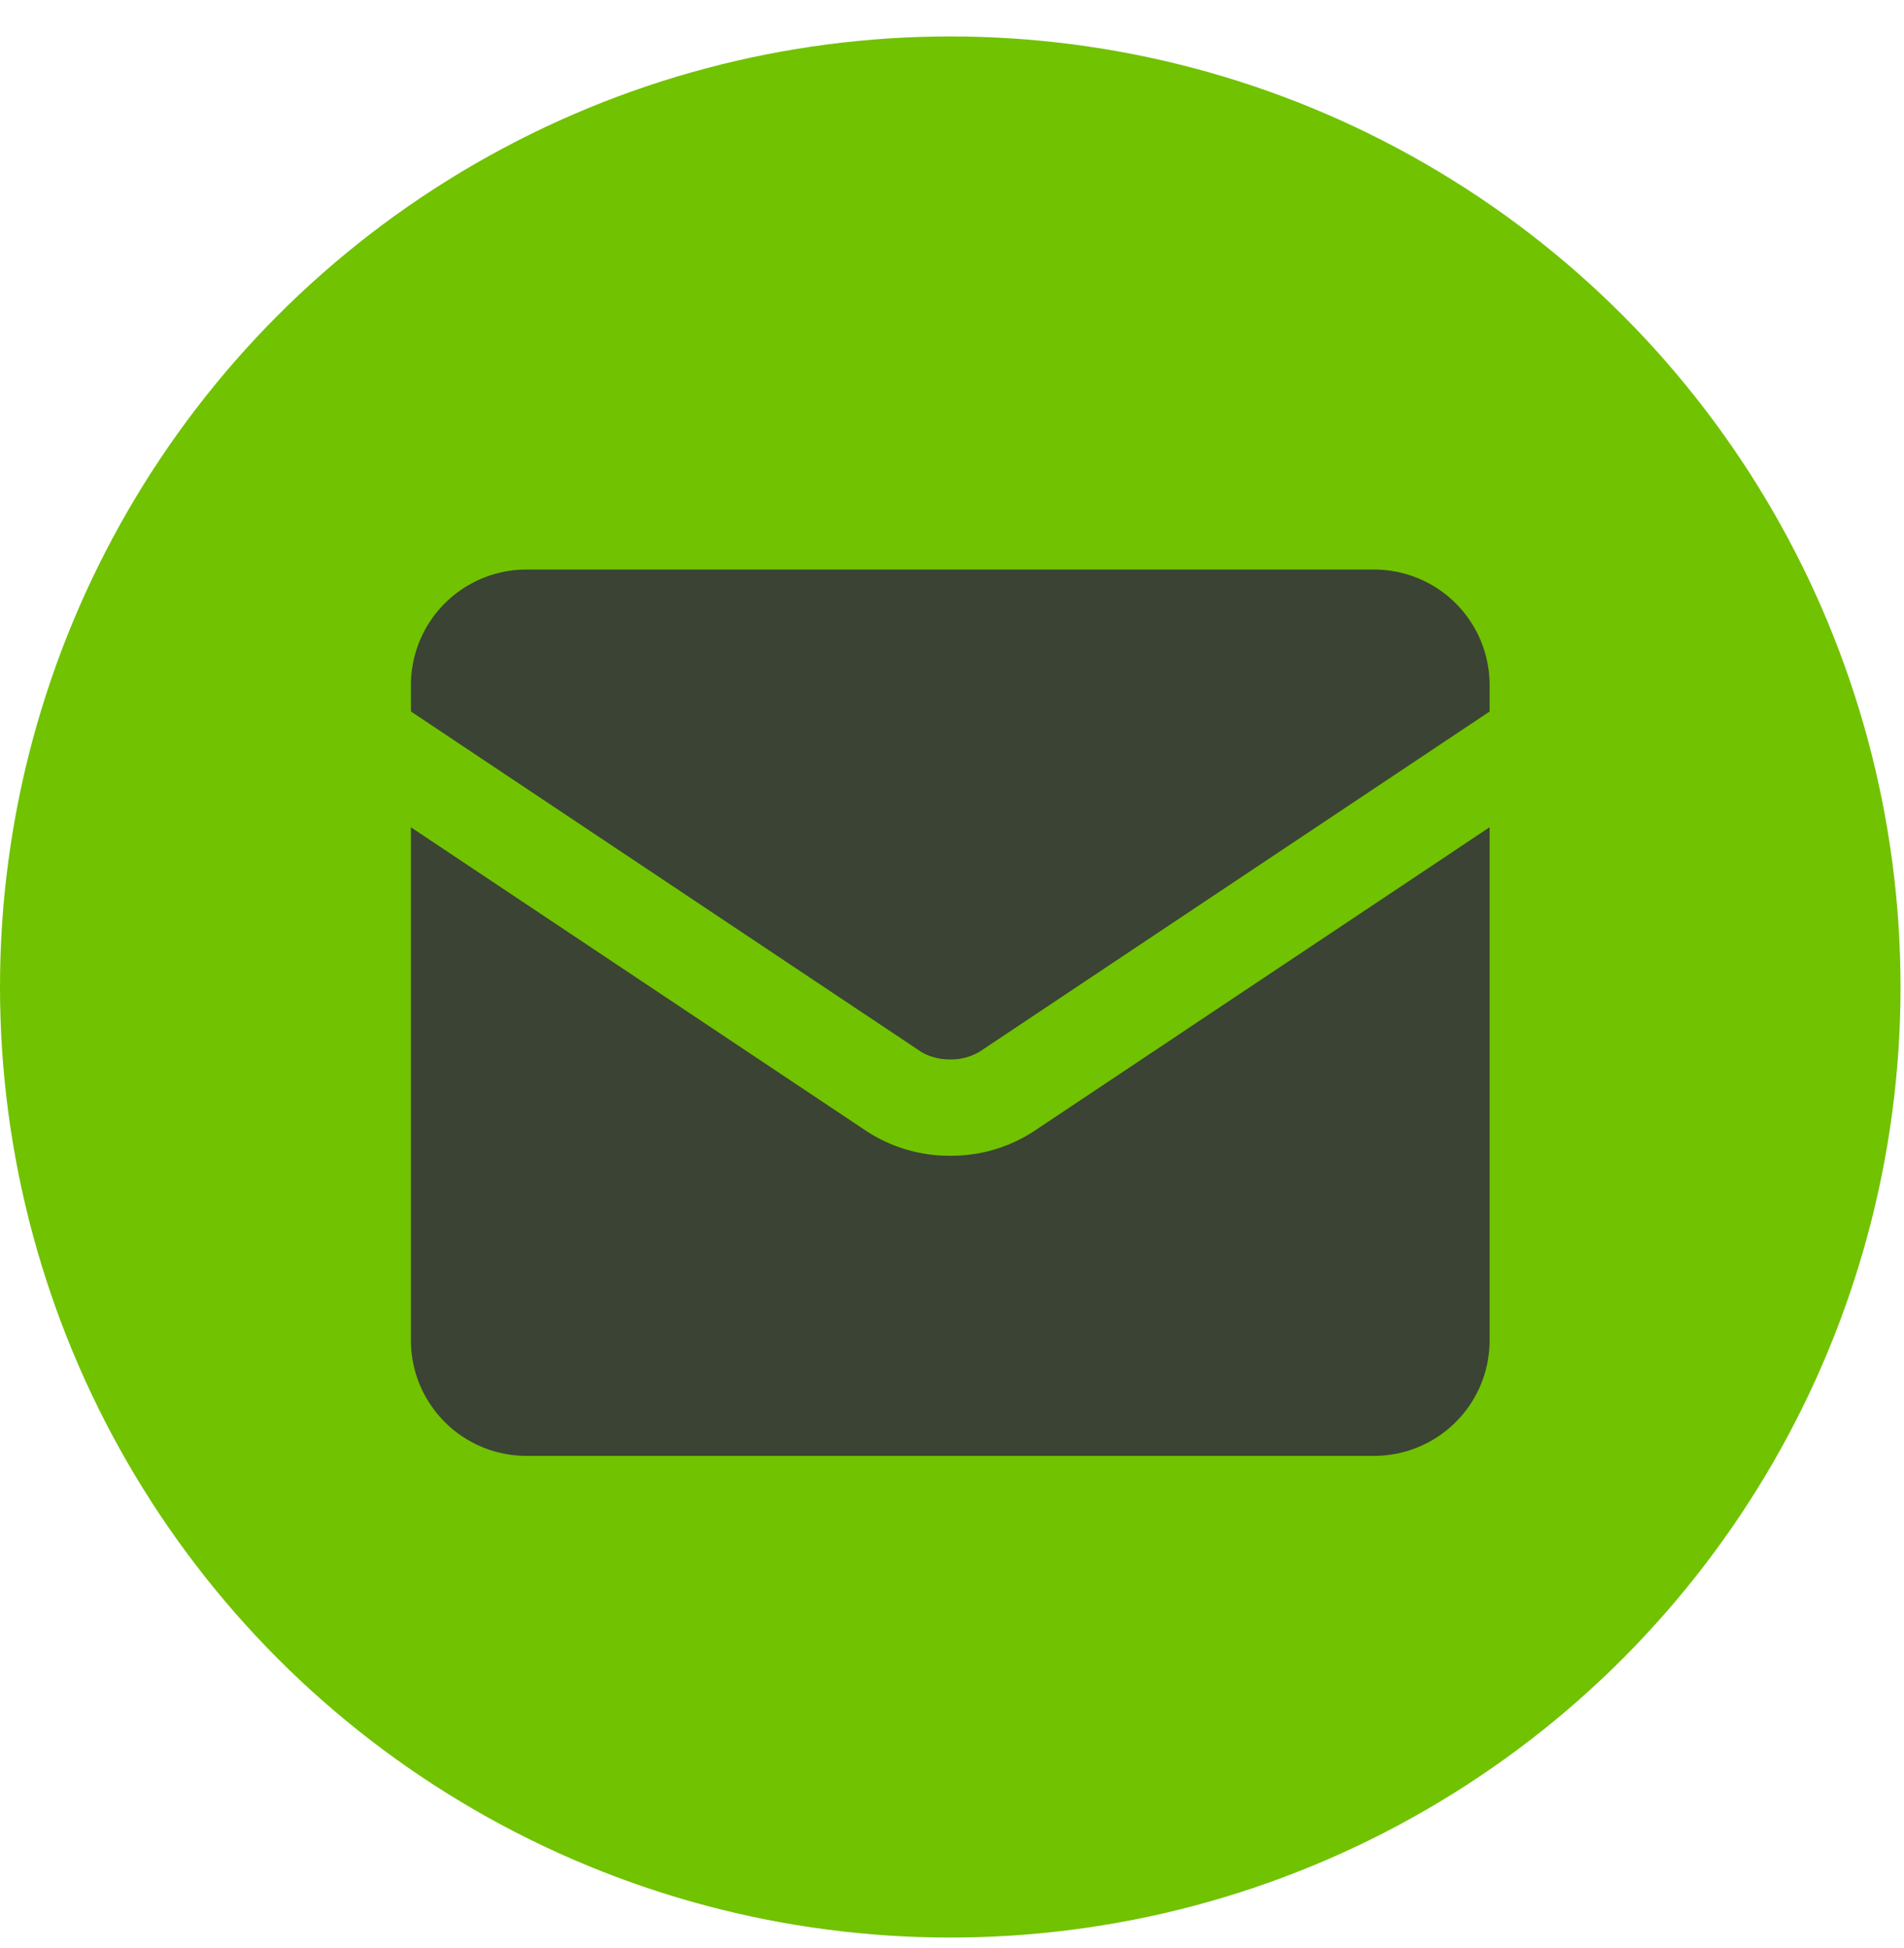 <?xml version="1.0" encoding="UTF-8"?> <svg xmlns="http://www.w3.org/2000/svg" width="44" height="45" fill="none"><circle cx="21.96" cy="22.802" r="21.96" fill="#71C200"></circle><g clip-path="url(#a)"><path fill="#3A4334" fill-rule="evenodd" d="M9.496 15.828a2.67 2.67 0 0 1 2.671-2.67h19.586a2.67 2.67 0 0 1 2.671 2.67v.61l-11.781 7.855a1.3 1.3 0 0 1-.683.183c-.275 0-.516-.076-.683-.183l-11.78-7.856zm0 3.284v11.851a2.67 2.67 0 0 0 2.671 2.671h19.586a2.67 2.67 0 0 0 2.671-2.67V19.111l-10.563 7.044a3.5 3.5 0 0 1-1.9.546 3.5 3.5 0 0 1-1.902-.547l-.01-.006z" clip-rule="evenodd"></path></g><defs><clipPath id="a"><path fill="#fff" d="M9.496 10.932h24.928V35.86H9.496z"></path></clipPath></defs></svg> 
